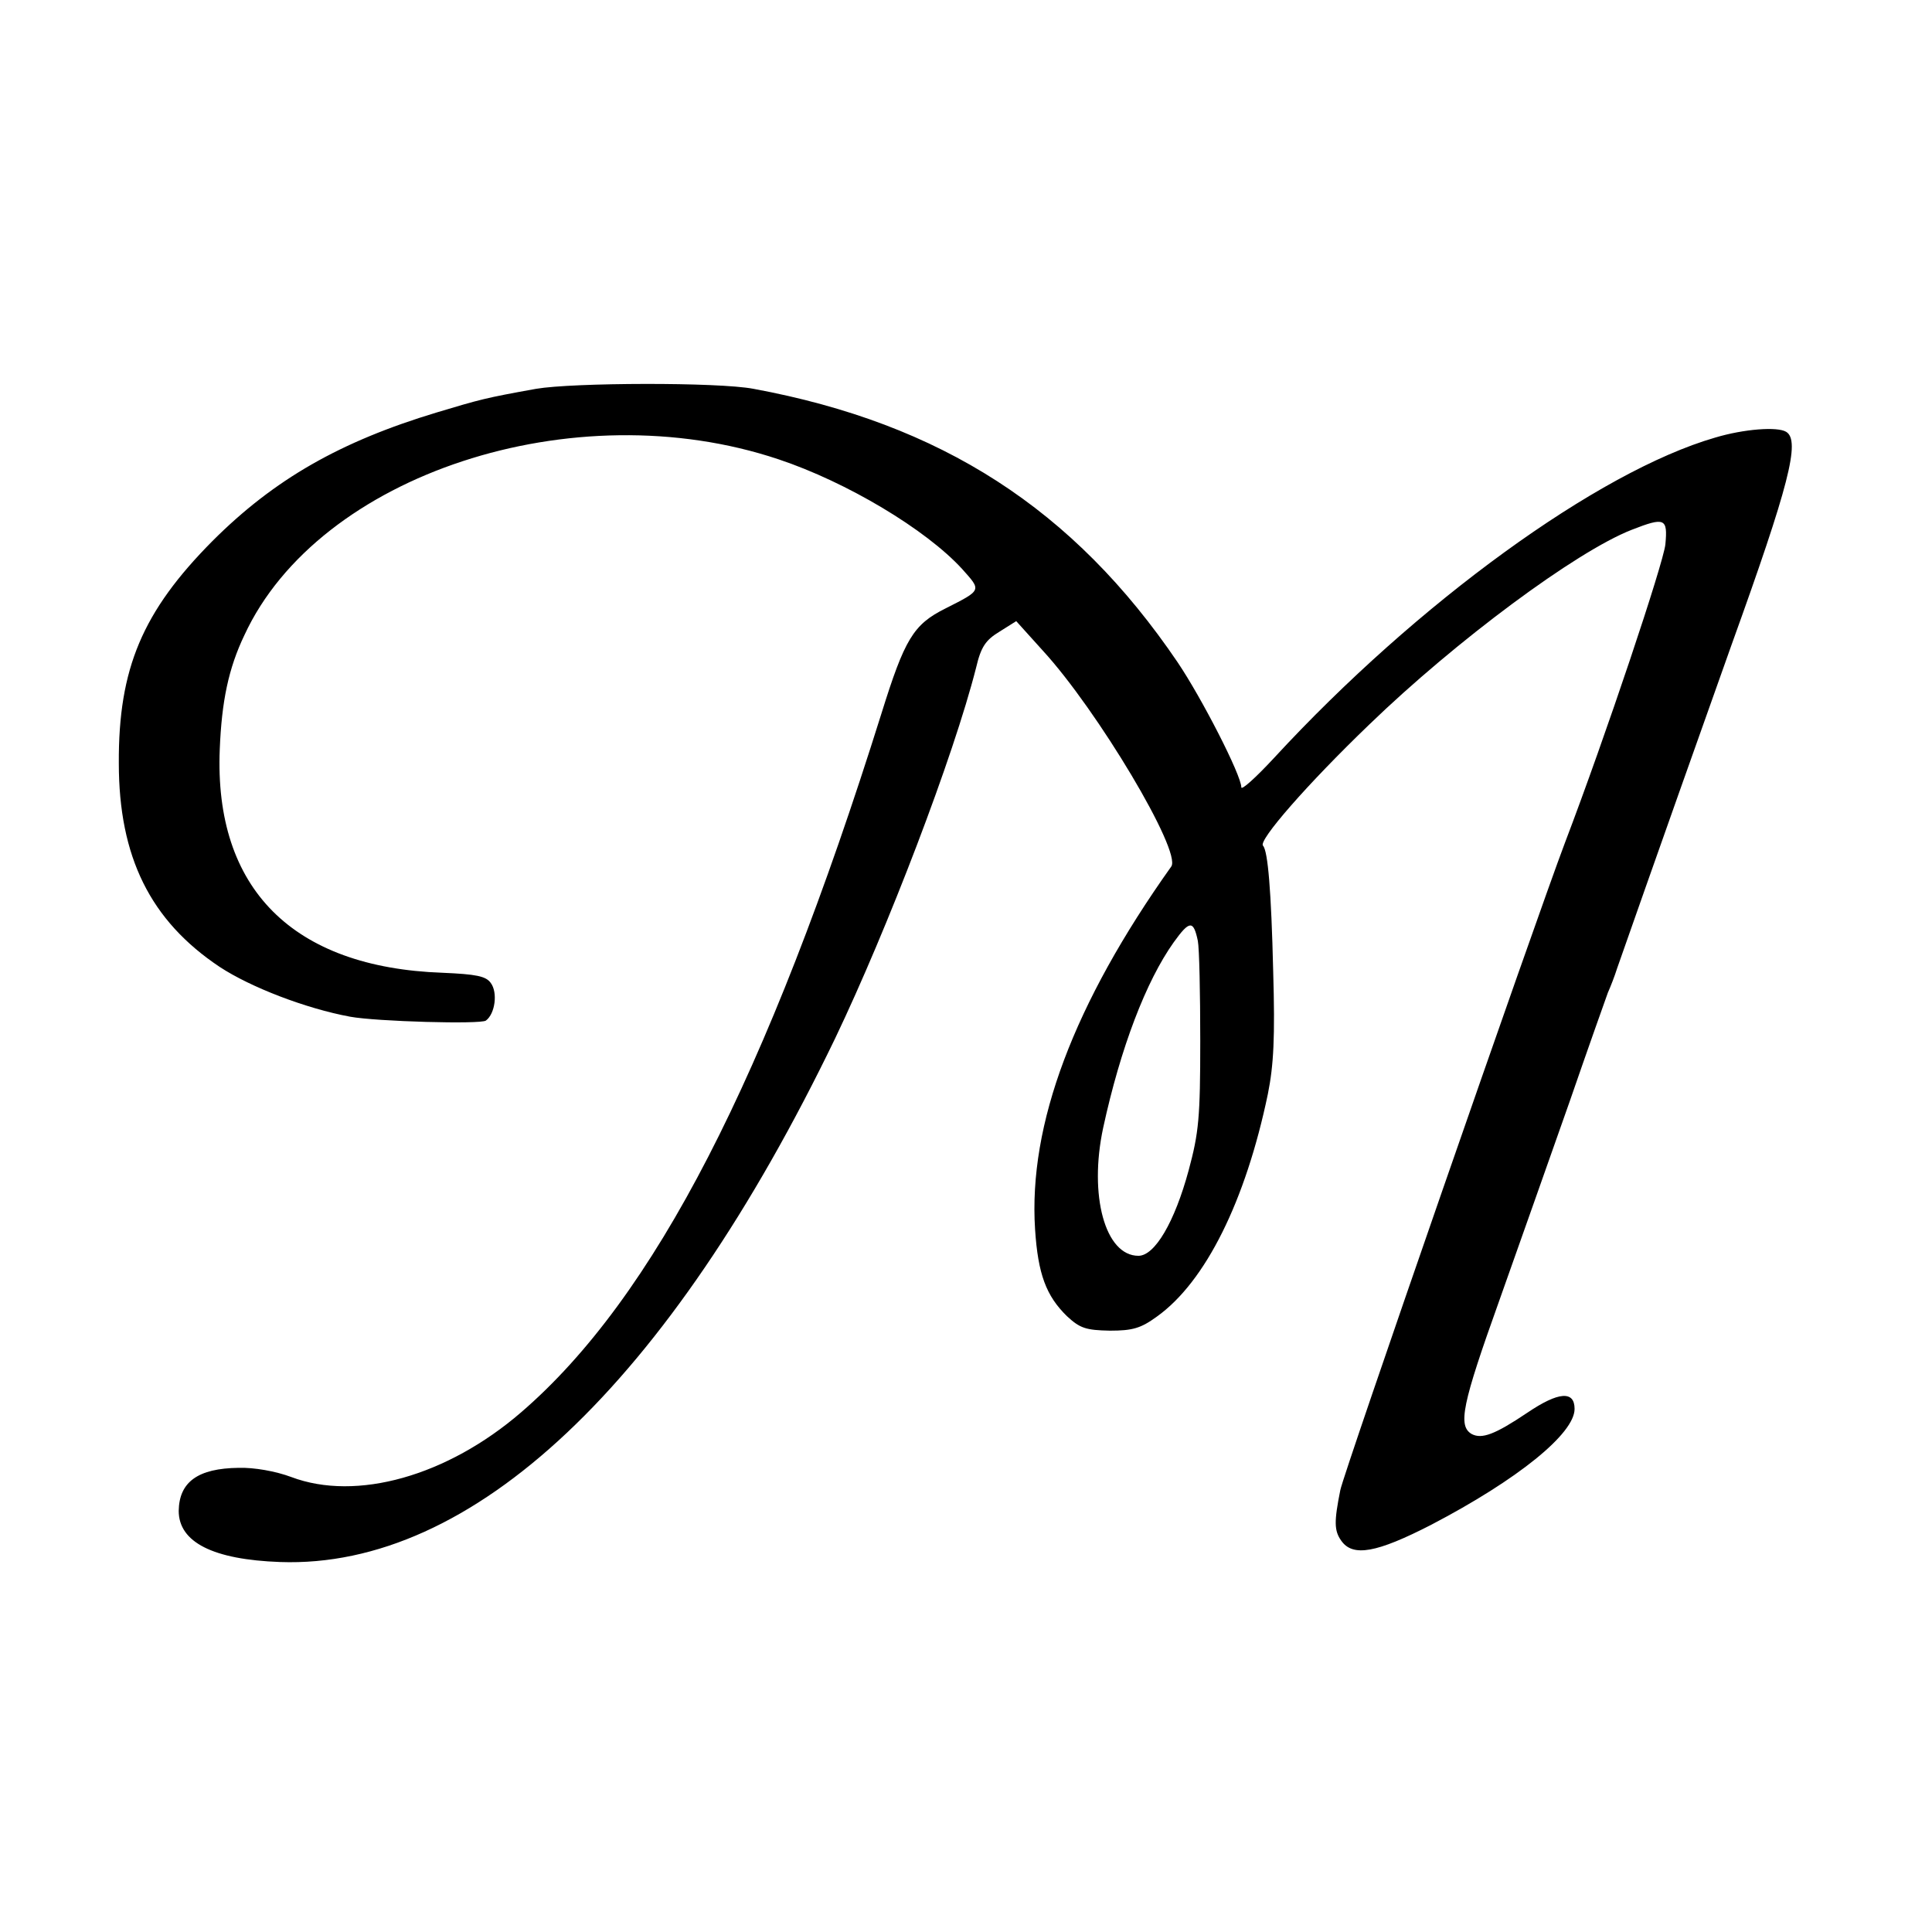<?xml version="1.0" standalone="no"?>
<!DOCTYPE svg PUBLIC "-//W3C//DTD SVG 20010904//EN"
 "http://www.w3.org/TR/2001/REC-SVG-20010904/DTD/svg10.dtd">
<svg version="1.0" xmlns="http://www.w3.org/2000/svg"
 width="400pt" height="400pt" viewBox="0 0 400 400"
 preserveAspectRatio="xMidYMid meet">
<g transform="translate(0,400) scale(0.1,-0.1)"
fill="#000000" stroke="none">
<path d="M1110 3195 c-106 -19 -116 -22 -206 -49 -199 -60 -336 -138 -464
-266 -145 -146 -195 -264 -194 -460 0 -194 65 -326 209 -422 64 -42 178 -86
270 -103 55 -10 270 -16 281 -8 19 14 25 58 10 78 -10 14 -30 18 -100 21 -310
11 -473 174 -461 463 4 99 18 167 51 236 154 333 682 506 1106 364 141 -47
305 -145 380 -227 40 -45 42 -43 -35 -82 -66 -33 -84 -63 -132 -217 -237 -756
-471 -1210 -746 -1447 -153 -132 -341 -185 -476 -134 -32 12 -77 20 -109 19
-84 -1 -123 -29 -124 -89 0 -65 71 -101 210 -106 398 -14 803 367 1149 1084
109 228 245 583 292 768 10 43 20 57 48 74 l35 22 55 -61 c113 -123 288 -416
266 -447 -202 -284 -296 -534 -282 -751 6 -93 23 -138 66 -180 27 -25 39 -29
89 -30 47 0 64 5 97 29 101 72 184 240 230 461 12 60 15 117 11 254 -4 167
-11 249 -21 260 -11 10 92 128 220 251 179 173 428 358 543 403 69 27 75 24
70 -30 -4 -39 -123 -395 -208 -618 -62 -164 -459 -1307 -465 -1340 -13 -65
-13 -84 2 -105 24 -34 73 -25 186 33 180 94 297 189 297 240 0 38 -33 36 -98
-8 -67 -45 -94 -55 -115 -44 -29 17 -20 61 57 276 41 115 106 300 146 413 39
113 75 214 79 225 5 11 14 34 19 50 63 180 203 575 237 670 119 330 143 423
113 441 -18 11 -87 6 -147 -12 -242 -70 -617 -342 -913 -663 -38 -41 -68 -68
-68 -61 0 25 -82 185 -132 259 -215 317 -489 494 -878 566 -73 14 -374 13
-450 0z m1370 -1143 c3 -15 5 -108 5 -207 0 -159 -3 -190 -24 -268 -29 -107
-70 -177 -104 -177 -69 0 -103 125 -73 265 36 166 89 304 146 384 33 46 41 46
50 3z"/>
</g>
</svg>
